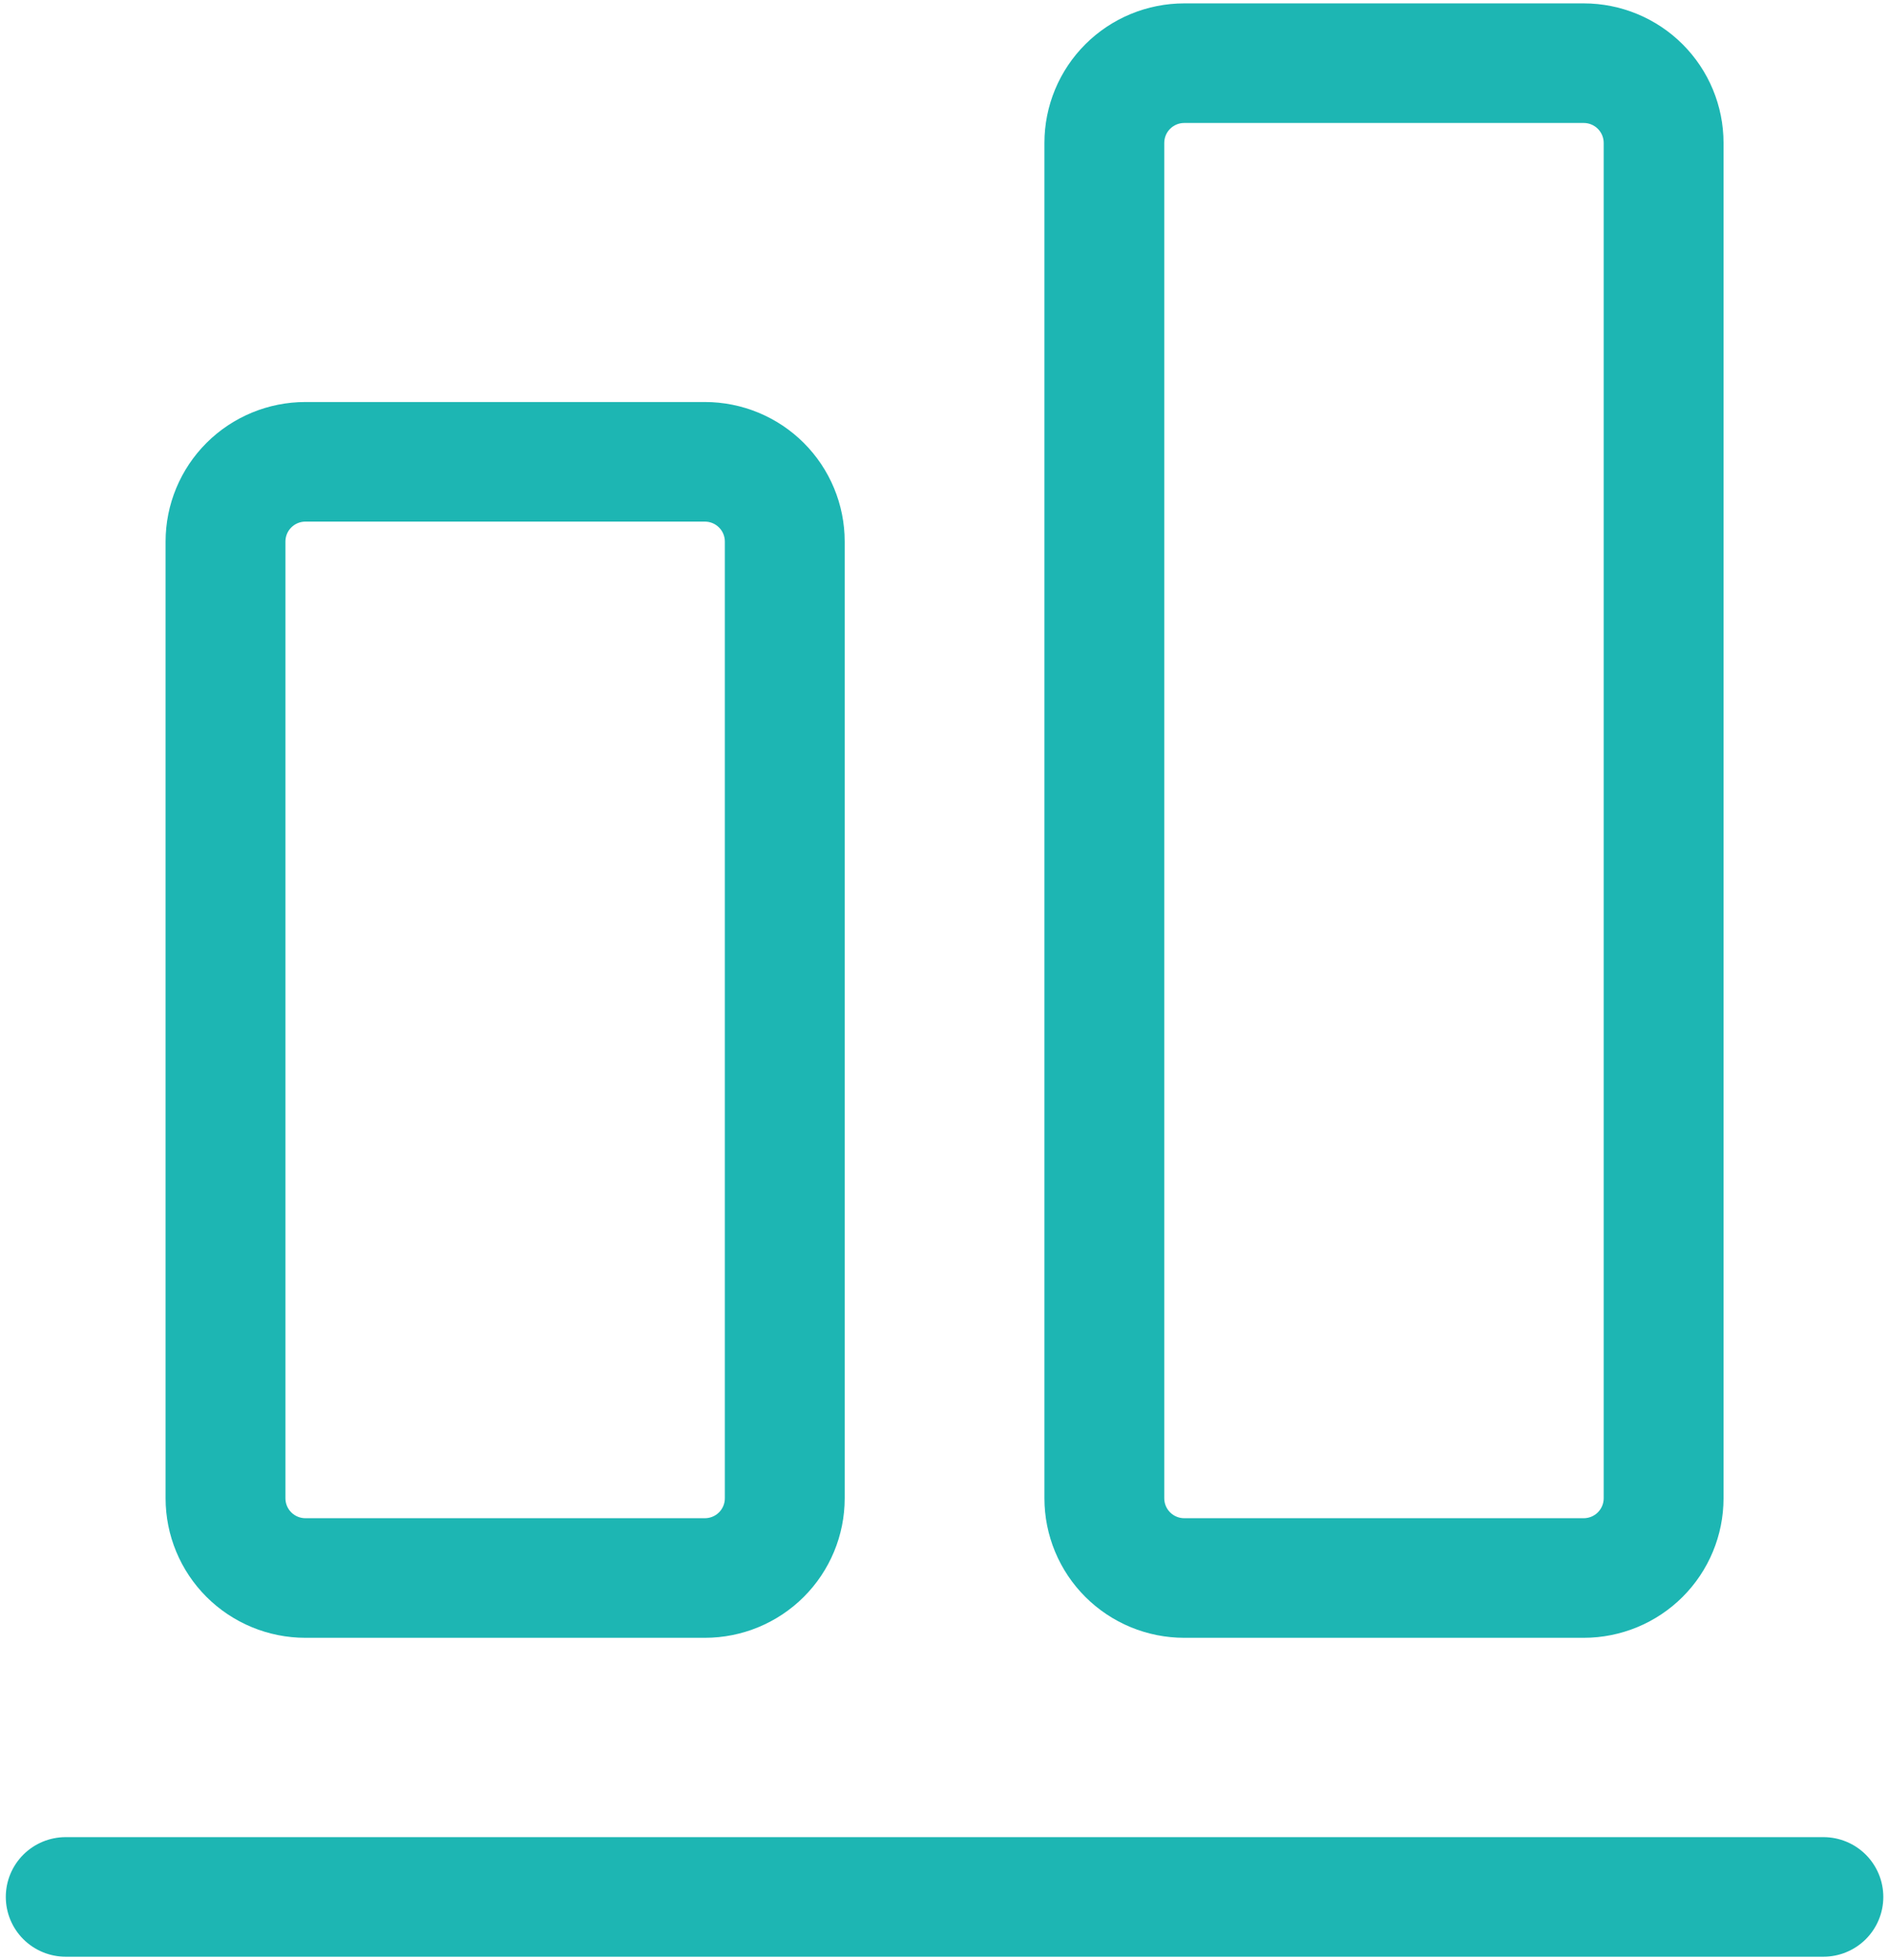 <svg xmlns="http://www.w3.org/2000/svg" width="188" height="195" viewBox="0 0 188 195" fill="none"><path id="Vector" d="M0.577 188.718C0.577 190.296 1.205 191.809 2.324 192.925C3.442 194.041 4.959 194.667 6.541 194.667H181.471C183.052 194.667 184.569 194.041 185.688 192.925C186.806 191.809 187.434 190.296 187.434 188.718C187.434 187.141 186.806 185.628 185.688 184.512C184.569 183.396 183.052 182.77 181.471 182.77H6.541C4.959 182.77 3.442 183.396 2.324 184.512C1.205 185.628 0.577 187.141 0.577 188.718ZM84.067 149.059V53.876C84.067 50.195 82.6 46.664 79.991 44.061C77.381 41.458 73.842 39.995 70.152 39.995H30.395C26.704 39.995 23.165 41.458 20.555 44.061C17.946 46.664 16.48 50.195 16.48 53.876V149.059C16.48 152.74 17.946 156.271 20.555 158.874C23.165 161.477 26.704 162.94 30.395 162.94H70.152C73.842 162.94 77.381 161.477 79.991 158.874C82.6 156.271 84.067 152.74 84.067 149.059ZM72.139 149.059C72.139 149.585 71.93 150.089 71.557 150.461C71.184 150.833 70.679 151.042 70.152 151.042H30.395C29.868 151.042 29.362 150.833 28.989 150.461C28.616 150.089 28.407 149.585 28.407 149.059V53.876C28.407 53.35 28.616 52.846 28.989 52.474C29.362 52.102 29.868 51.893 30.395 51.893H70.152C70.679 51.893 71.184 52.102 71.557 52.474C71.93 52.846 72.139 53.35 72.139 53.876V149.059ZM171.532 149.059V14.217C171.532 10.535 170.066 7.005 167.456 4.402C164.846 1.798 161.307 0.336 157.617 0.336H117.86C116.033 0.336 114.223 0.695 112.535 1.393C110.847 2.09 109.313 3.113 108.021 4.402C106.728 5.69 105.703 7.221 105.004 8.905C104.305 10.589 103.945 12.394 103.945 14.217V149.059C103.945 150.882 104.305 152.687 105.004 154.371C105.703 156.055 106.728 157.585 108.021 158.874C109.313 160.163 110.847 161.186 112.535 161.883C114.223 162.581 116.033 162.94 117.86 162.94H157.617C161.307 162.94 164.846 161.477 167.456 158.874C170.066 156.271 171.532 152.74 171.532 149.059ZM159.605 149.059C159.605 149.585 159.395 150.089 159.022 150.461C158.65 150.833 158.144 151.042 157.617 151.042H117.86C117.333 151.042 116.827 150.833 116.454 150.461C116.081 150.089 115.872 149.585 115.872 149.059V14.217C115.872 13.691 116.081 13.187 116.454 12.815C116.827 12.443 117.333 12.234 117.86 12.234H157.617C158.144 12.234 158.65 12.443 159.022 12.815C159.395 13.187 159.605 13.691 159.605 14.217V149.059Z" fill="#1DB6B3"></path></svg>